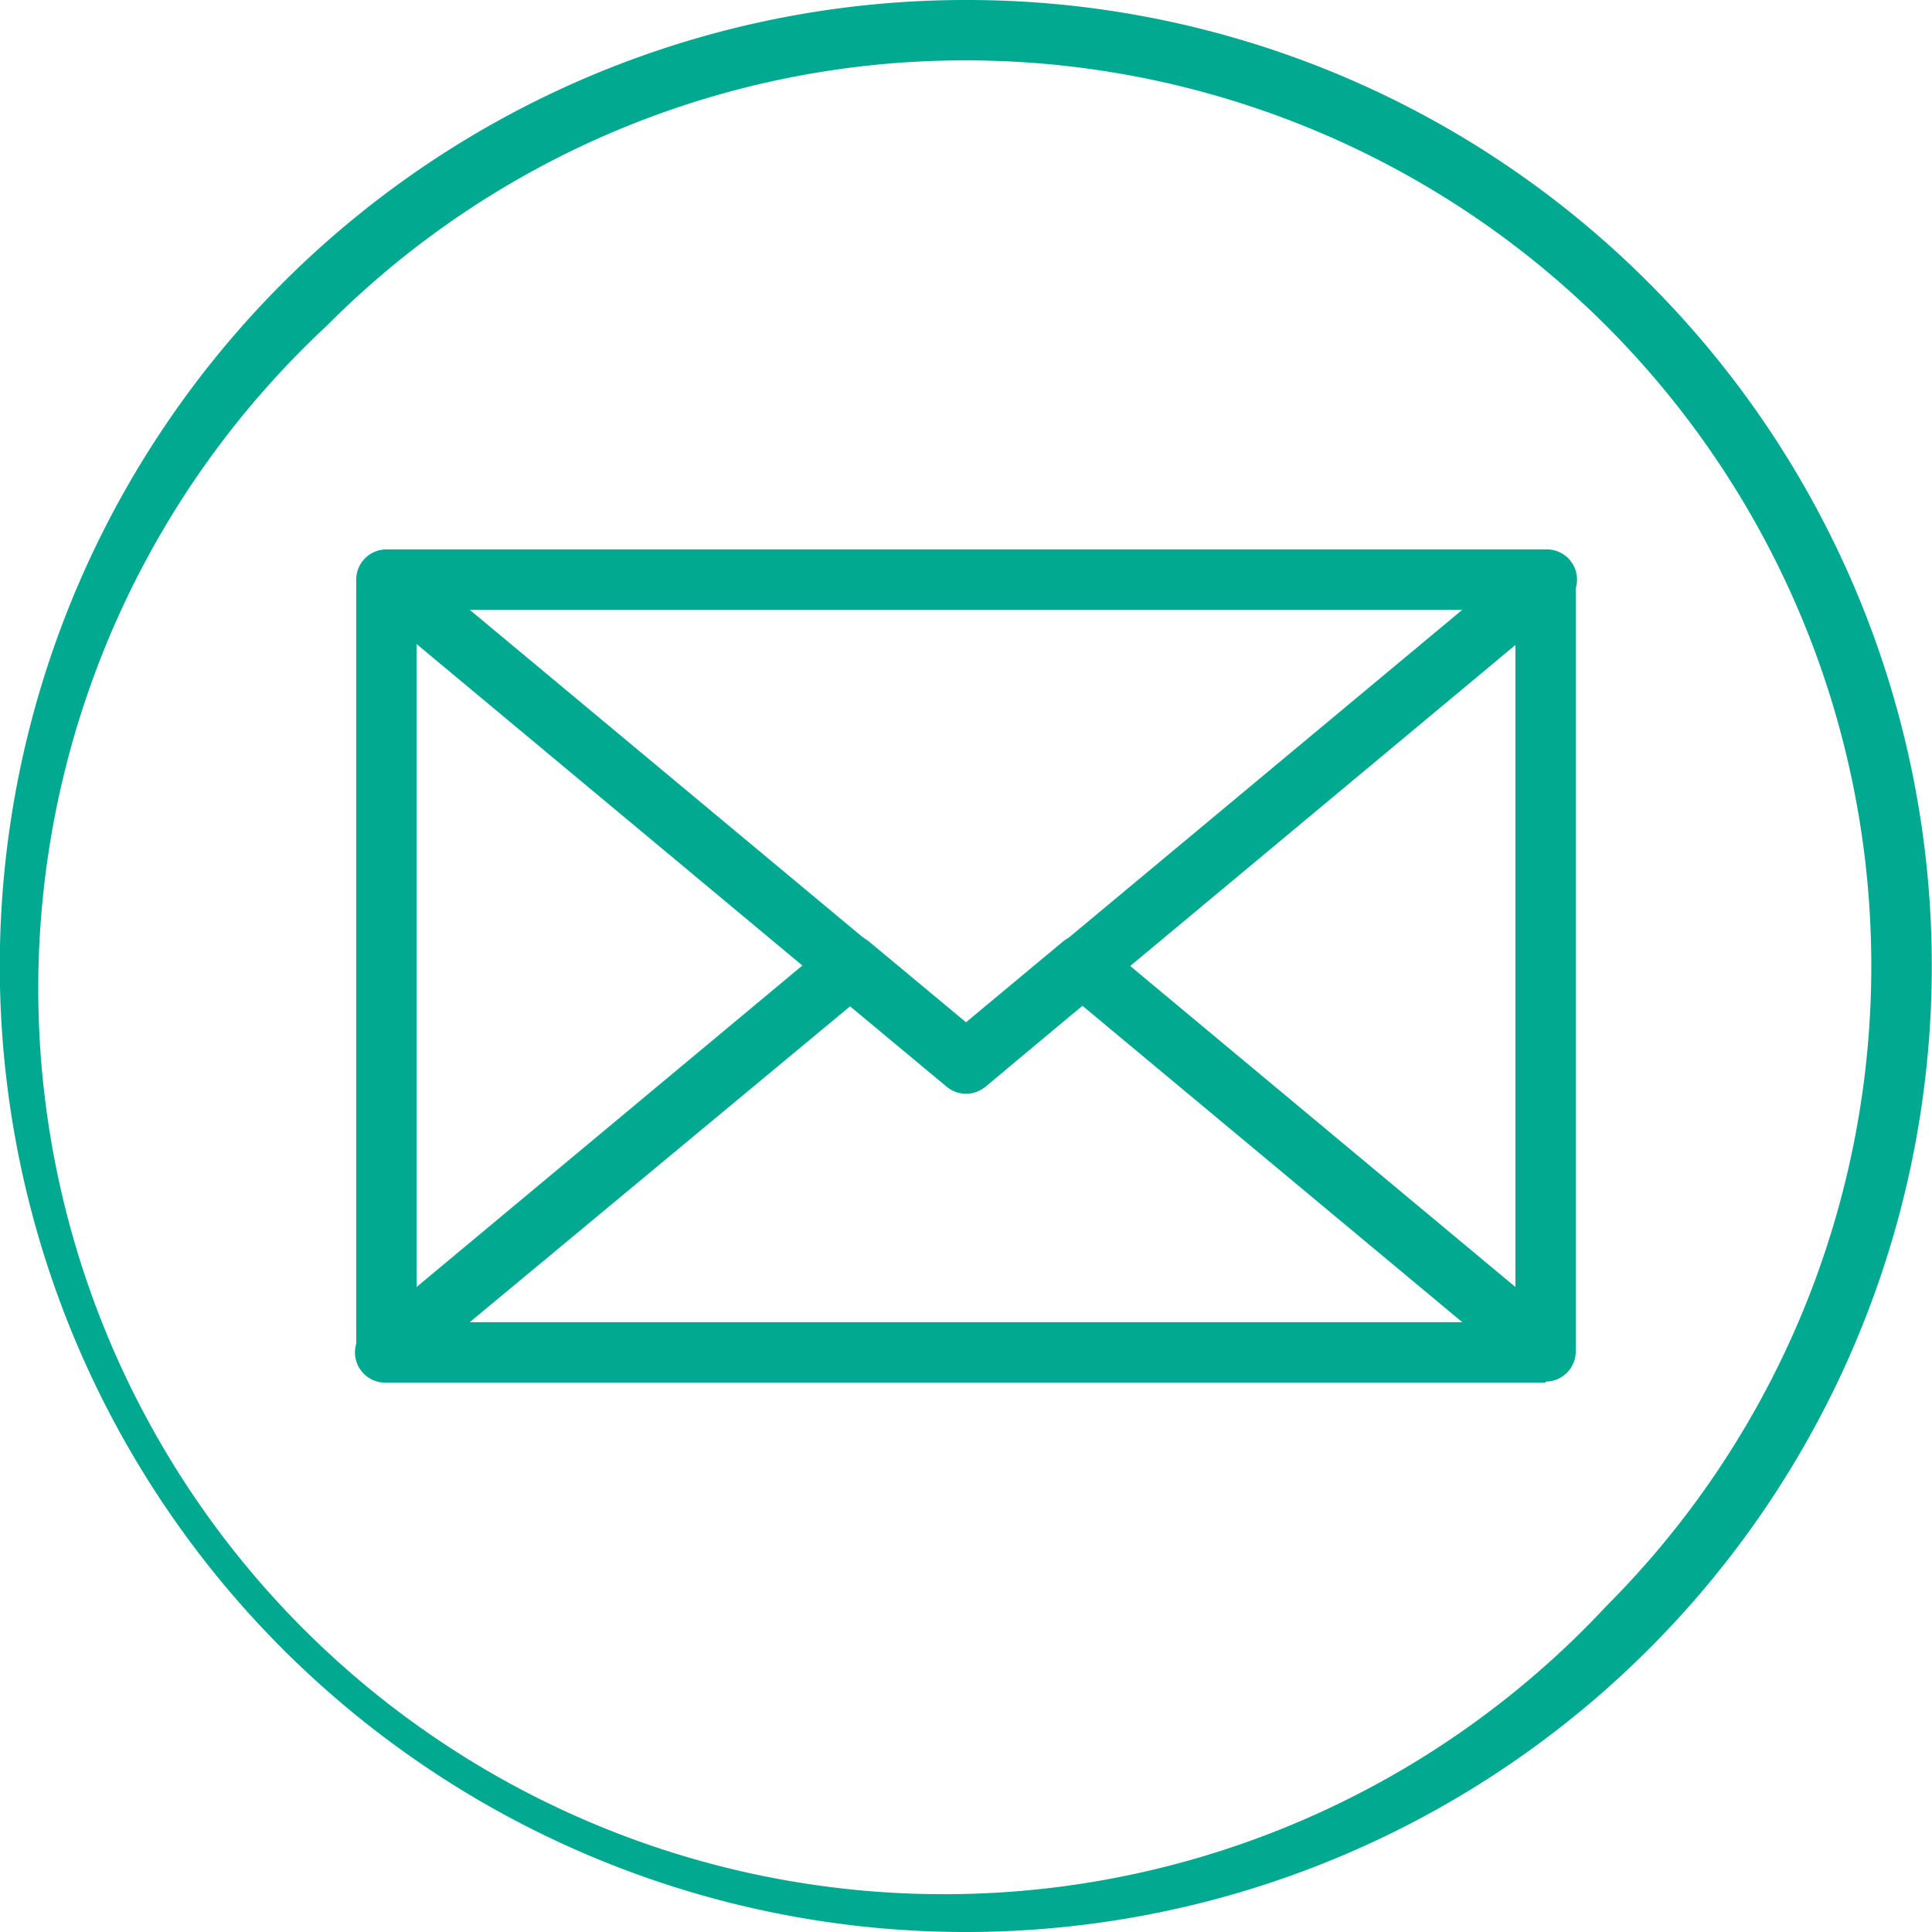 <?xml version="1.0" encoding="UTF-8"?> <svg xmlns="http://www.w3.org/2000/svg" viewBox="0 0 80 80"><title>Email Icon</title><path class="shape" fill="#00a98f" d="M40,2.5a37.5,37.5,0,0,1,26.52,64,37.5,37.5,0,1,1-53-53A37.25,37.25,0,0,1,40,2.5M40,0A40,40,0,1,0,68.28,11.72,39.87,39.87,0,0,0,40,0Z"></path><path class="shape" fill="#00a98f" d="M64,57.25H16A1.25,1.25,0,0,1,15.2,55L34.4,39A1.25,1.25,0,0,1,36,39l4,3.33L44,39a1.25,1.25,0,0,1,1.6,0L64.8,55a1.25,1.25,0,0,1-.8,2.21Zm-44.55-2.5H60.55L44.8,41.63,40.8,45a1.25,1.25,0,0,1-1.6,0l-4-3.33Z"></path><path class="shape" fill="#00a98f" d="M40,45.25a1.25,1.25,0,0,1-.8-.29l-24-20a1.25,1.25,0,0,1,.8-2.21H64A1.25,1.25,0,0,1,64.8,25l-24,20A1.25,1.25,0,0,1,40,45.25Zm-20.55-20L40,42.37,60.55,25.25Z"></path><rect class="shape" fill="#00a98f" x="14.75" y="24" width="2.5" height="32"></rect><rect class="shape" fill="#00a98f" x="62.75" y="24" width="2.5" height="32"></rect></svg> 
